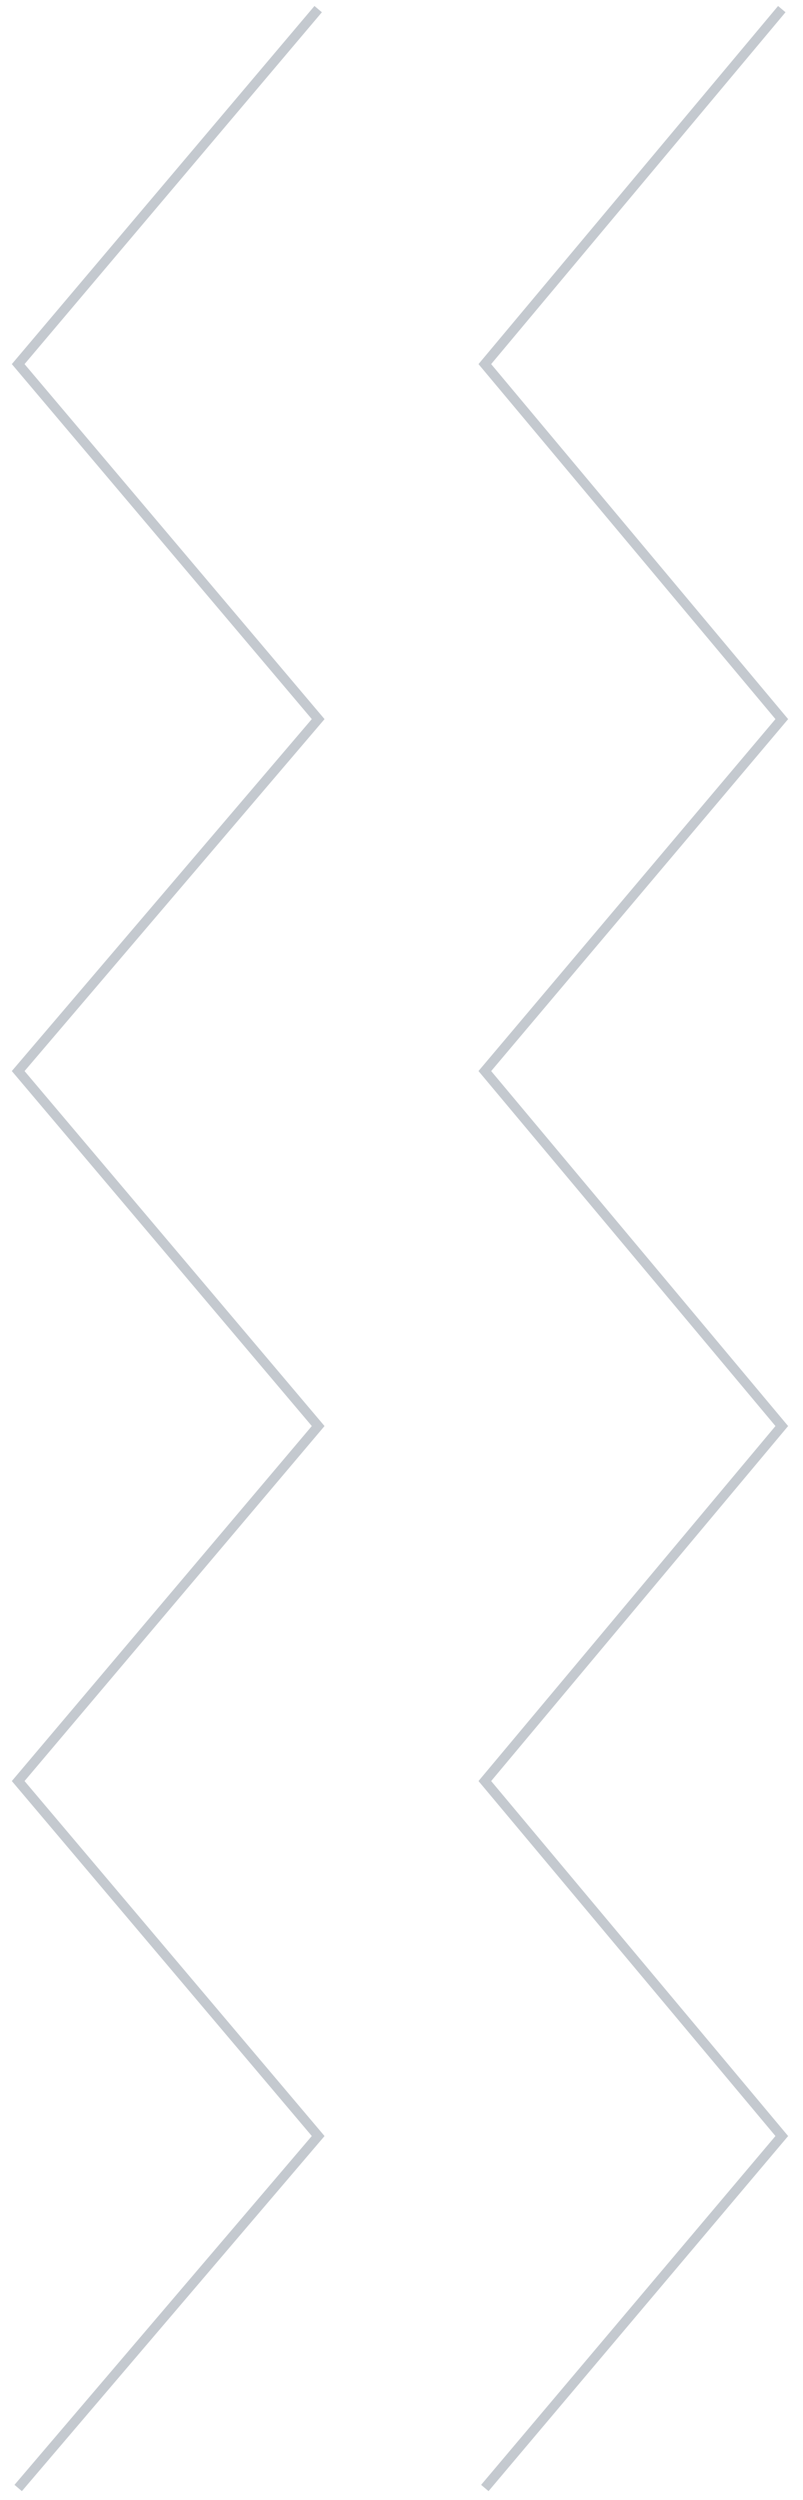 <?xml version="1.0" encoding="UTF-8"?> <svg xmlns="http://www.w3.org/2000/svg" width="82" height="255" viewBox="0 0 82 255" fill="none"> <path d="M49.509 253.763L79.834 217.865L49.509 181.658L79.834 145.45L49.509 109.243L79.834 73.345L49.509 37.137L79.834 0.93" stroke="#C4C9CF" stroke-width="0.992" stroke-miterlimit="10"></path> <path d="M1.857 253.763L32.491 217.865L1.857 181.658L32.491 145.45L1.857 109.243L32.491 73.345L1.857 37.137L32.491 0.93" stroke="#C4C9CF" stroke-width="0.992" stroke-miterlimit="10"></path> </svg> 